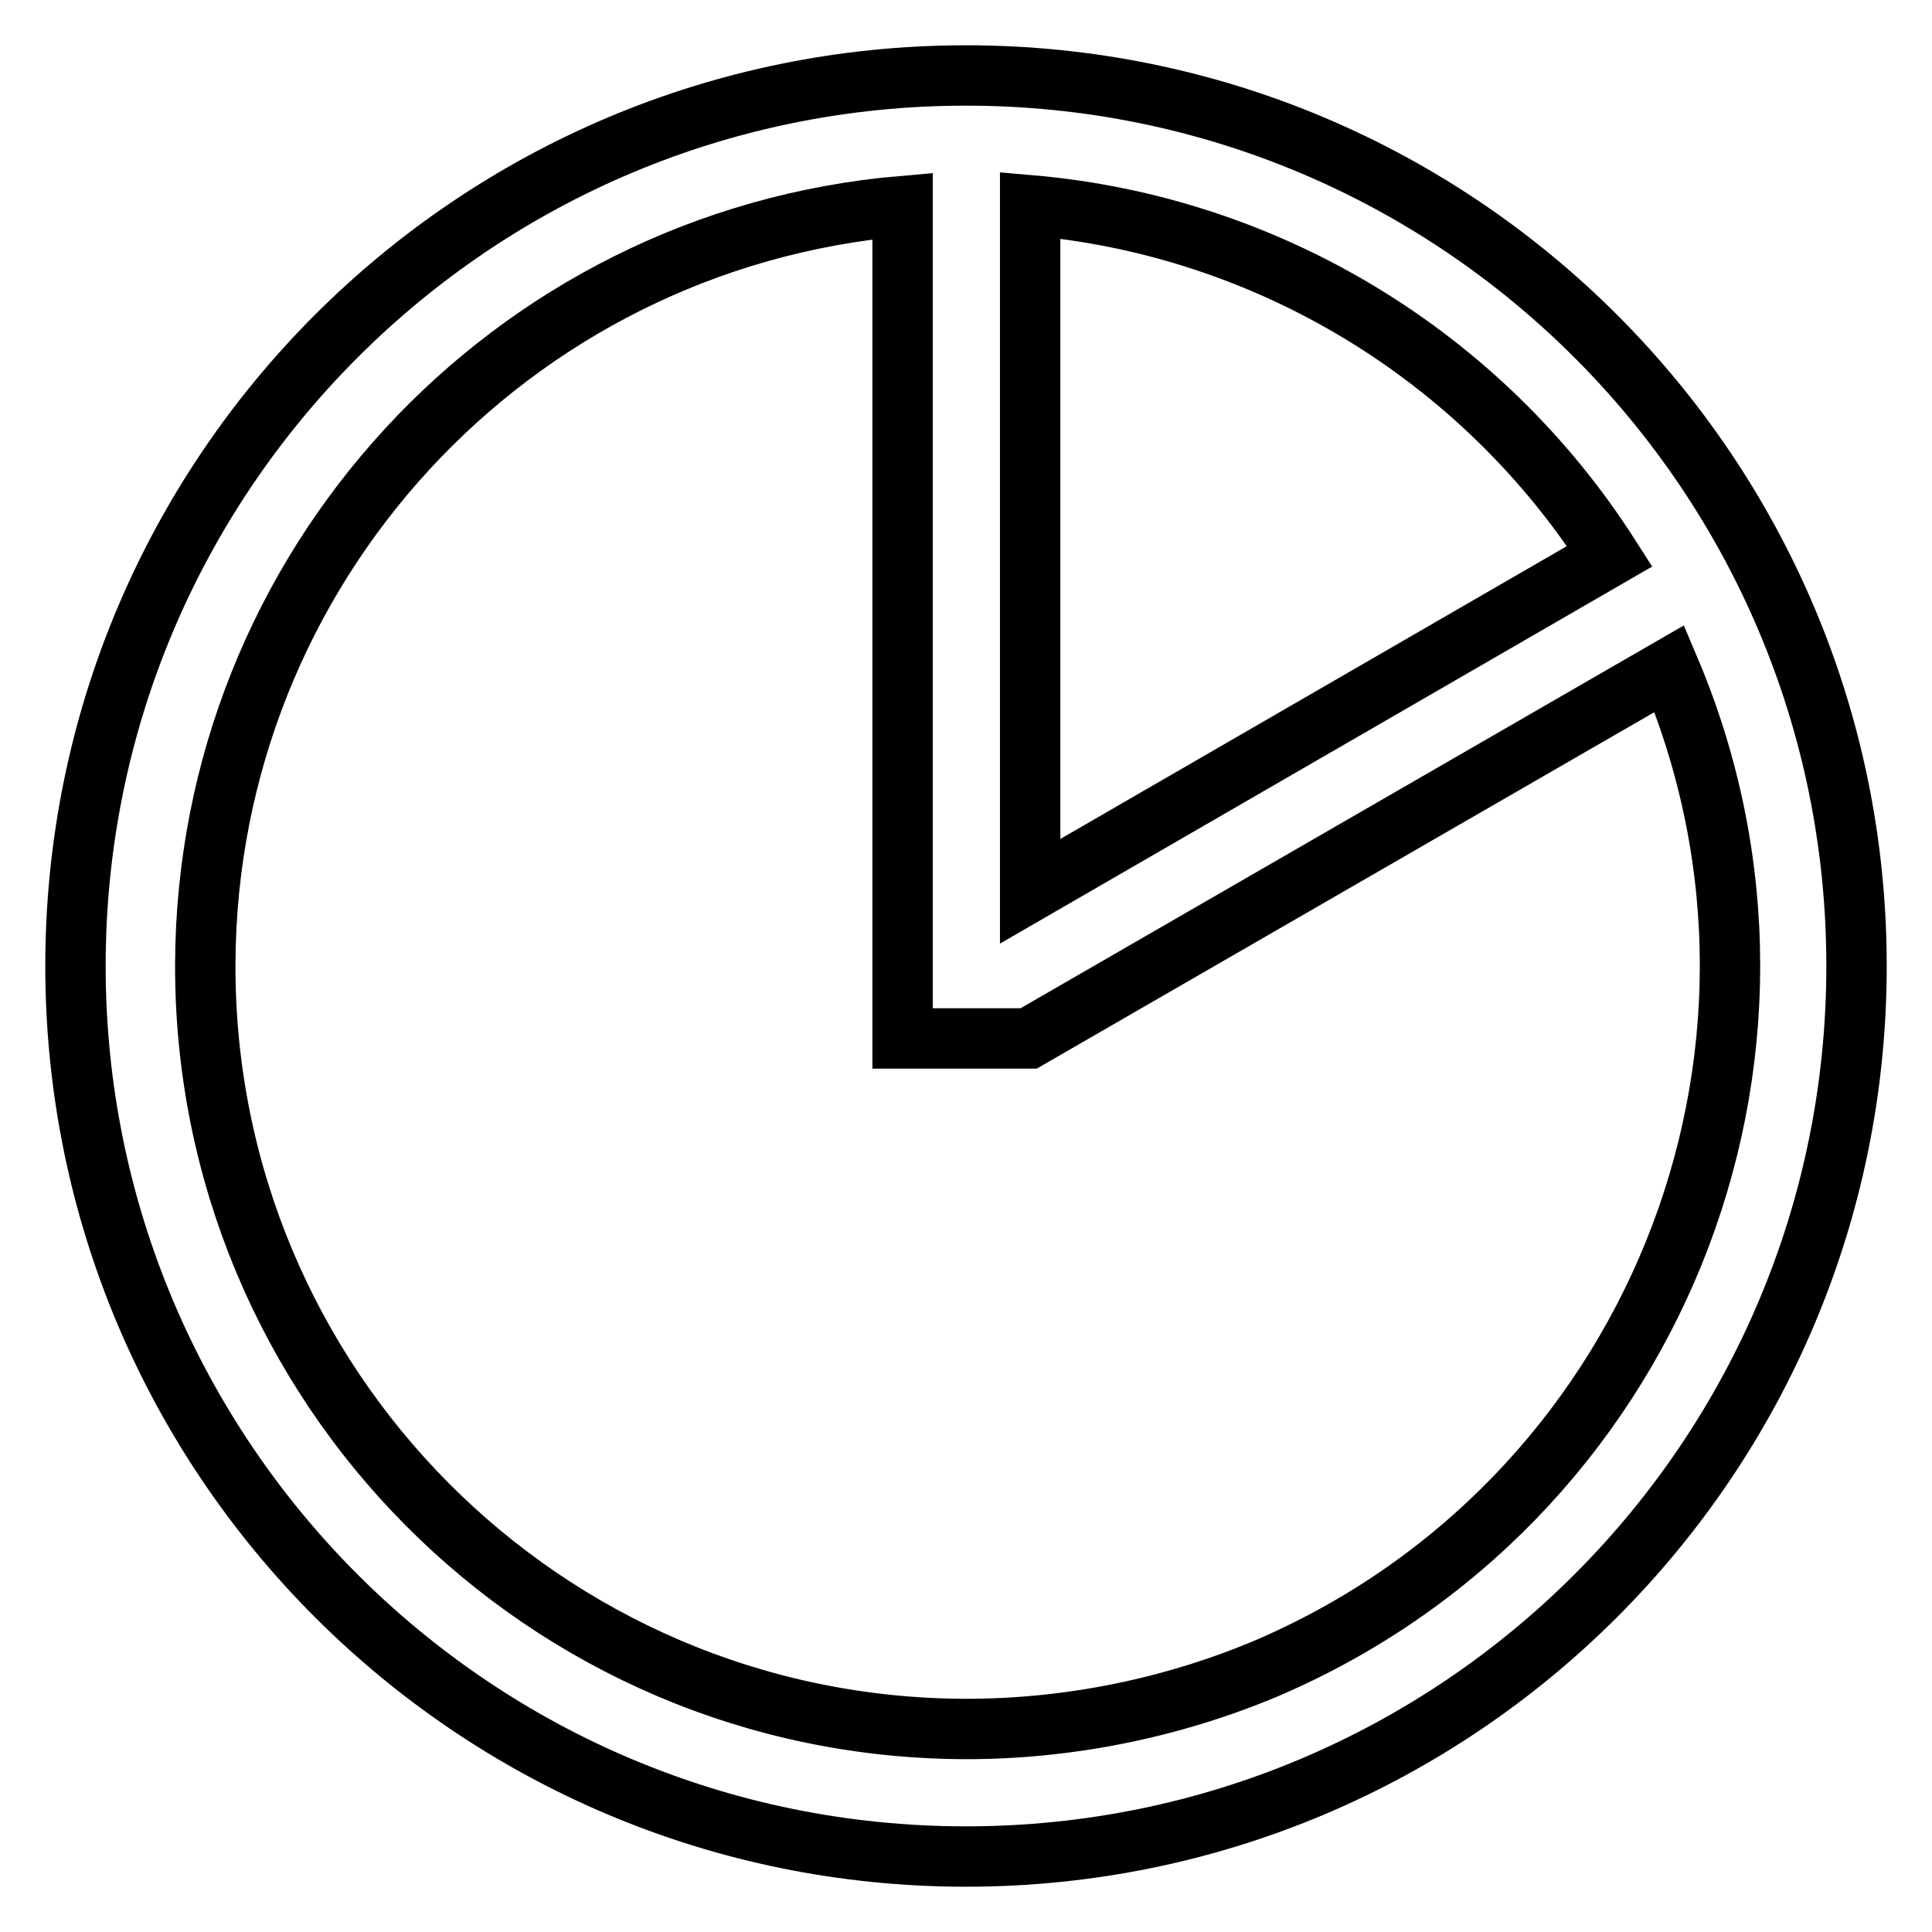<?xml version="1.0" encoding="utf-8"?>
<!-- Svg Vector Icons : http://www.onlinewebfonts.com/icon -->
<!DOCTYPE svg PUBLIC "-//W3C//DTD SVG 1.1//EN" "http://www.w3.org/Graphics/SVG/1.1/DTD/svg11.dtd">
<svg version="1.1" xmlns="http://www.w3.org/2000/svg" xmlns:xlink="http://www.w3.org/1999/xlink" x="0px" y="0px" viewBox="0 0 256 256" enable-background="new 0 0 256 256" xml:space="preserve">
<g> <path stroke-width="8" fill-opacity="0" stroke="#000000"  d="M128,10C62.8,10,10,62.8,10,128c0,65.2,52.8,118,118,118c65.2,0,118-52.8,118-118C246,62.8,193.2,10,128,10 z M213.3,73.7l-76.8,44.4V27.2C167.9,29.9,196.3,47.1,213.3,73.7z M128,229.1C72.1,229,27,183.5,27.2,127.7 c0.2-52.3,40.2-95.9,92.4-100.4v110.3h16.7l84.9-49c21.8,51.4-2.3,110.8-53.7,132.6C155,226.4,141.5,229.1,128,229.1z"/></g>
</svg>